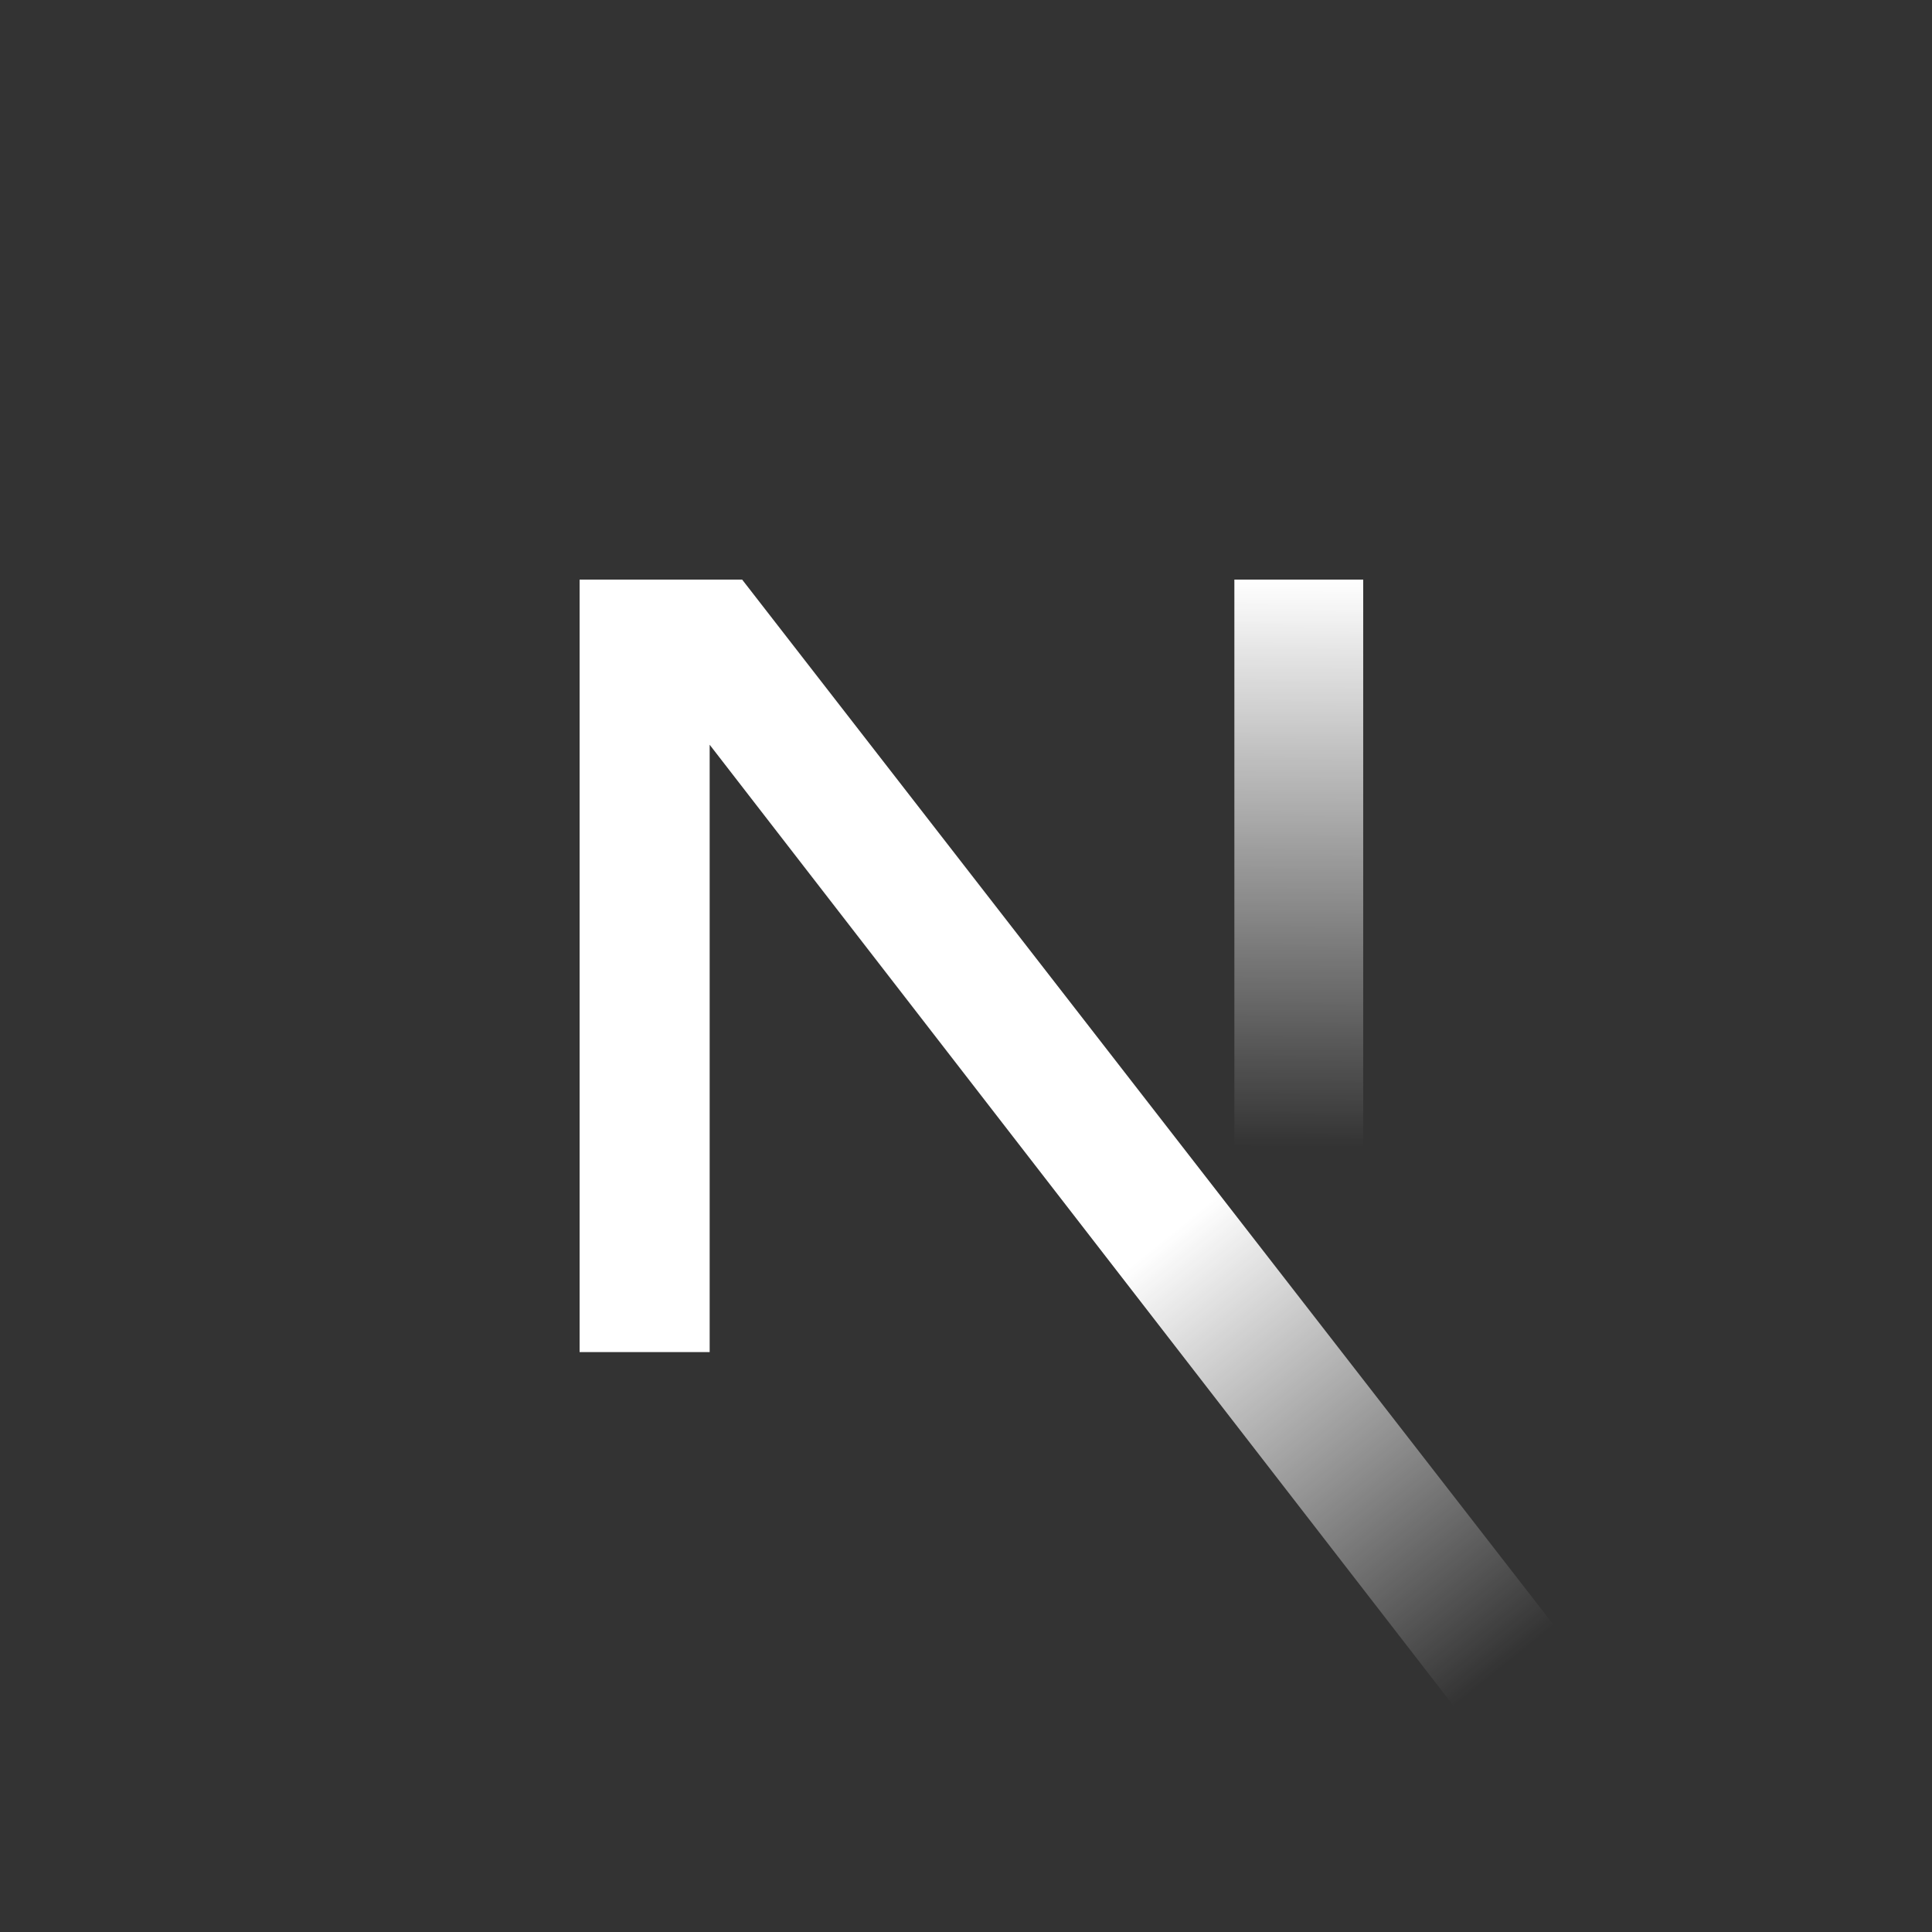 <svg width="44" height="44" viewBox="0 0 44 44" fill="none" xmlns="http://www.w3.org/2000/svg">
<rect x="0" y="0" width="44" height="44" fill="#333333" stroke="none"/>
<path d="M36.546 38.505L16.902 13.2H13.2V30.793H16.162V16.961L34.222 40.296C35.037 39.749 35.814 39.151 36.546 38.505Z" fill="url(#paint0_linear_6226_26688)"/>
<path d="M31.046 13.2H28.112V30.8H31.046V13.2Z" fill="url(#paint1_linear_6226_26688)"/>
<defs>
<linearGradient id="paint0_linear_6226_26688" x1="22.809" y1="31.206" x2="30.607" y2="40.87" gradientUnits="userSpaceOnUse">
<stop stop-color="white"/>
<stop offset="1" stop-color="white" stop-opacity="0"/>
</linearGradient>
<linearGradient id="paint1_linear_6226_26688" x1="29.577" y1="13.195" x2="29.524" y2="26.12" gradientUnits="userSpaceOnUse">
<stop stop-color="white"/>
<stop offset="1" stop-color="white" stop-opacity="0"/>
</linearGradient>
</defs>
</svg>
